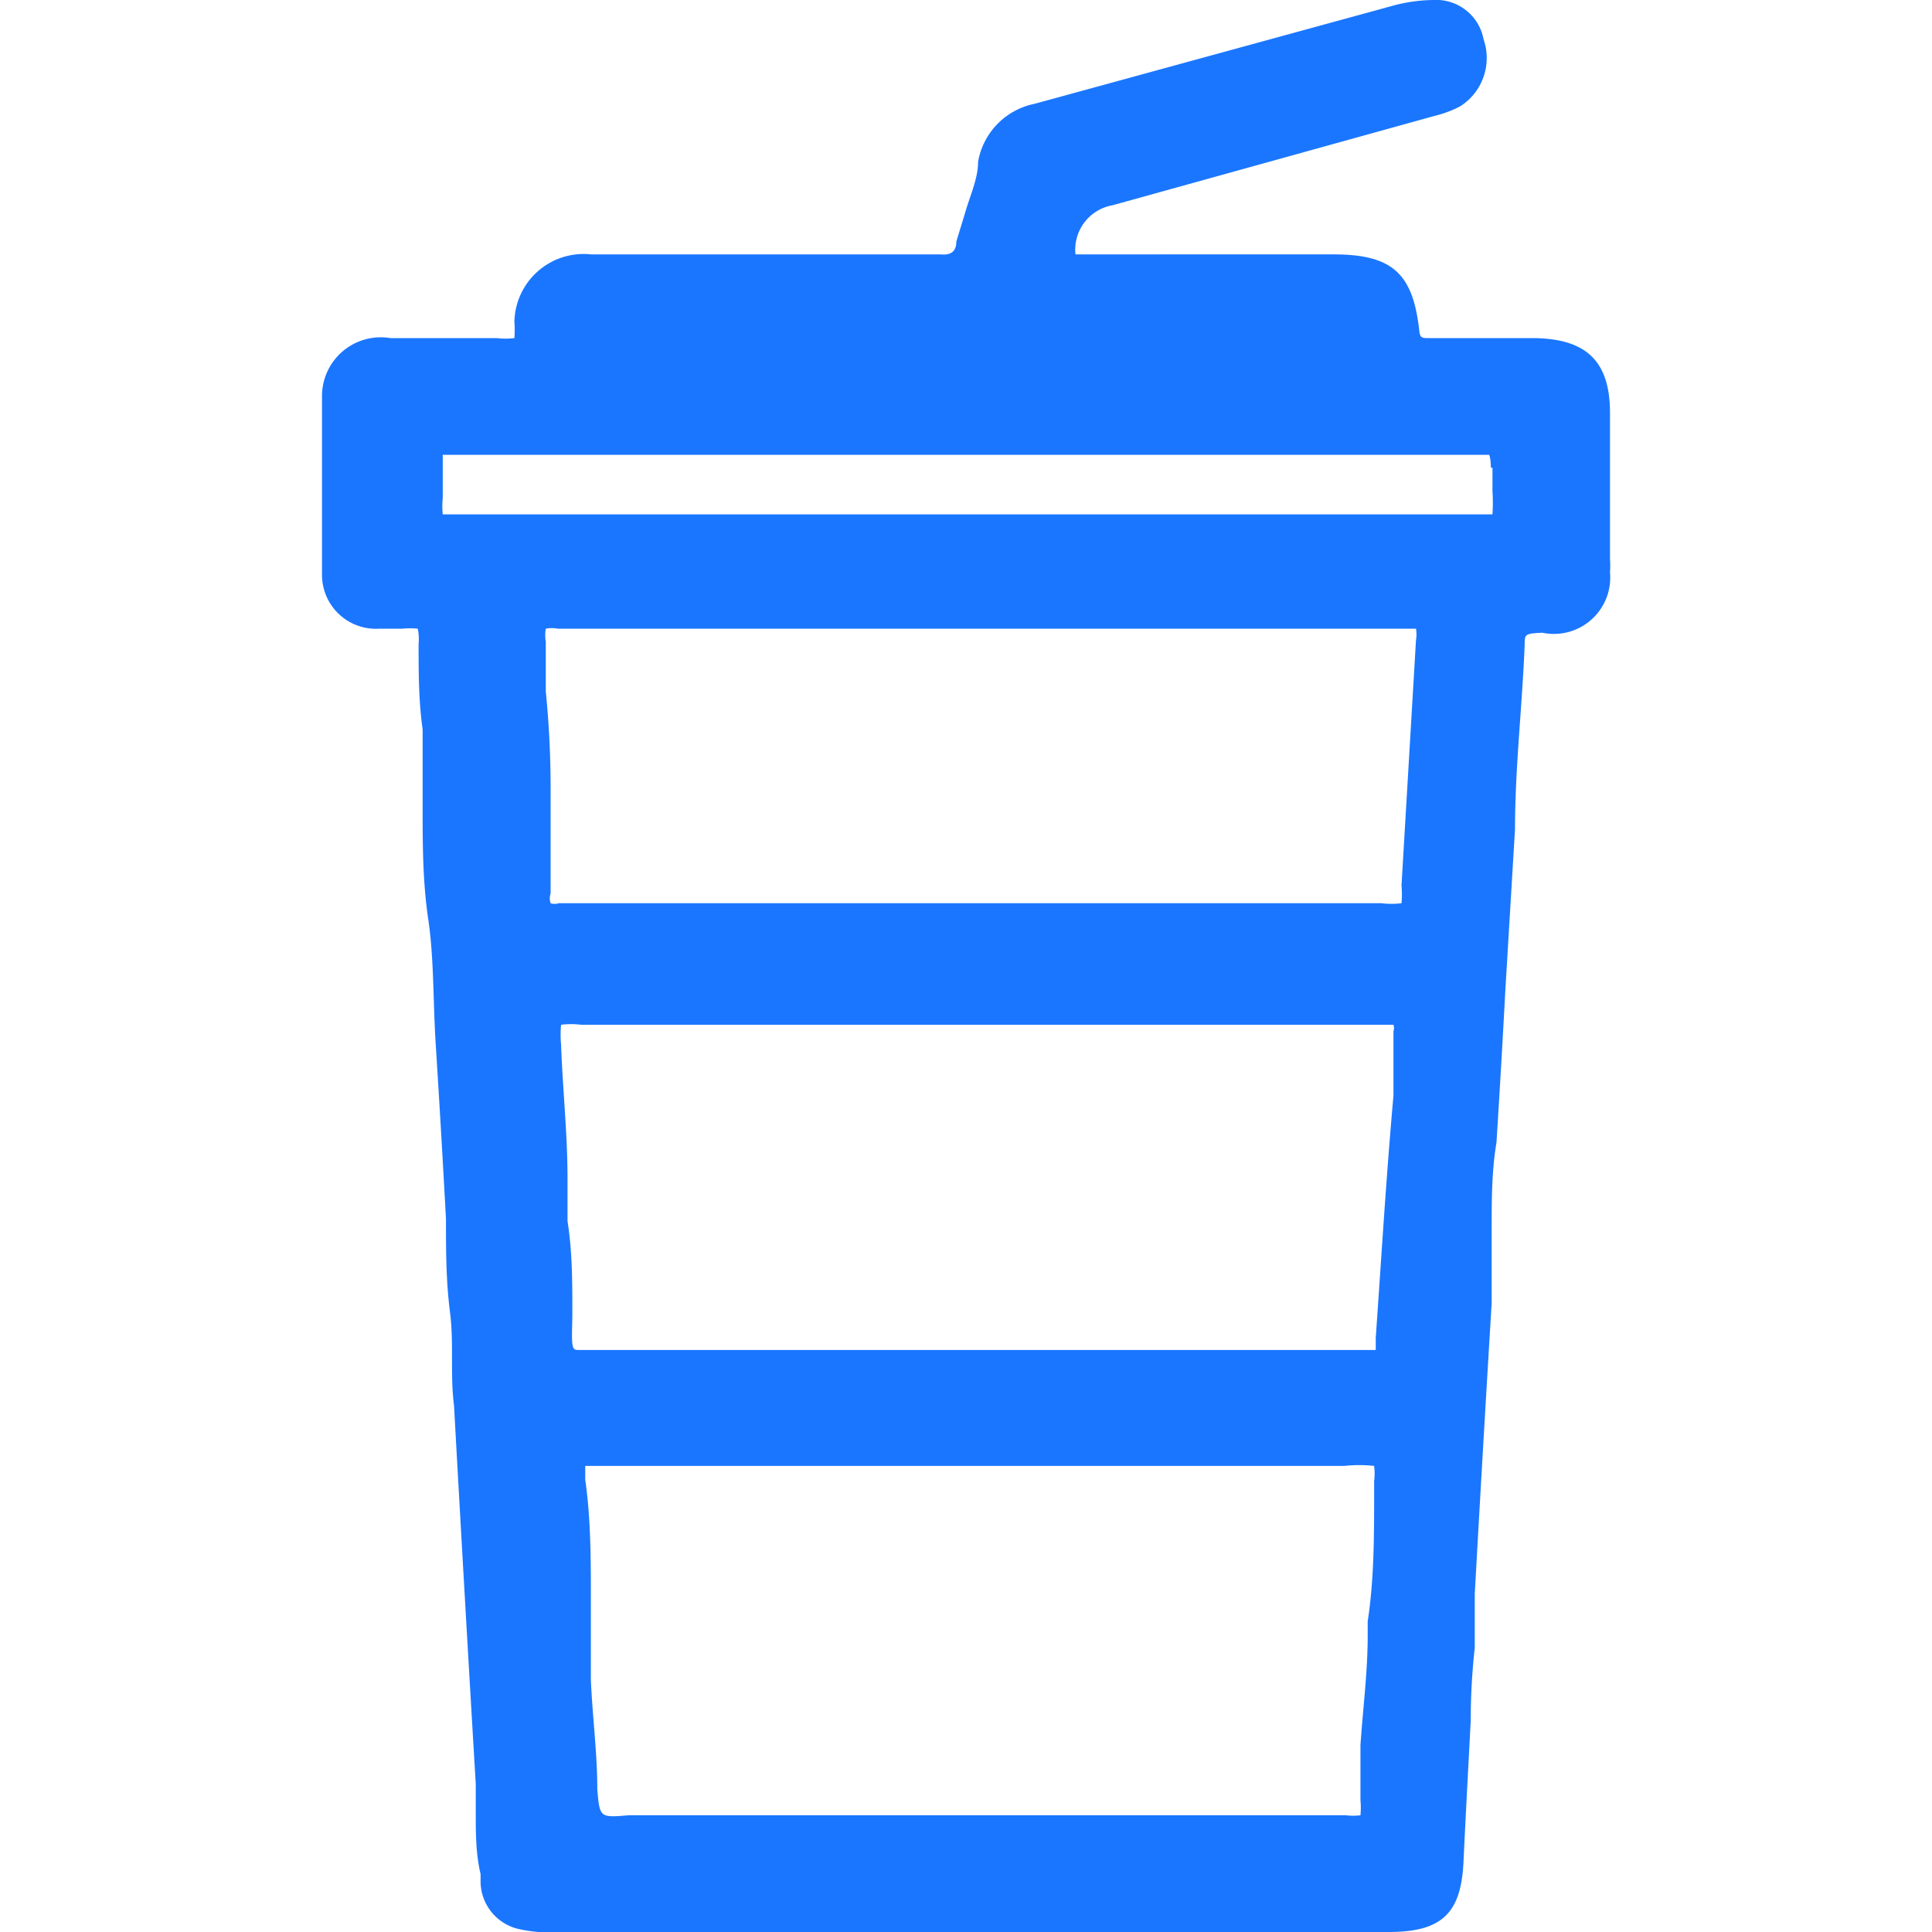 <svg id="Слой_1" data-name="Слой 1" xmlns="http://www.w3.org/2000/svg" width="24" height="24" viewBox="0 0 24 24"><defs><style>.cls-1{fill:#1a76ff;}</style></defs><title>3305</title><path class="cls-1" d="M20,5.13c0-.64-.29-.92-.94-.93h-1.3c-.1,0-.12,0-.13-.1-.08-.71-.34-.94-1.07-.94H13.36l0,0h0a.56.56,0,0,1,.46-.61l4-1.11a1.37,1.37,0,0,0,.32-.12.71.71,0,0,0,.29-.83A.6.6,0,0,0,17.8,0a2,2,0,0,0-.53.08l-1.9.52-2.52.69a.89.89,0,0,0-.7.72c0,.21-.1.42-.16.63L11.88,3c0,.15-.1.17-.2.16H7.34A.86.86,0,0,0,6.39,4a1.22,1.22,0,0,1,0,.2.93.93,0,0,1-.22,0H4.85A.73.73,0,0,0,4,4.93c0,.73,0,1.47,0,2.21a.67.67,0,0,0,.71.67H5a.89.89,0,0,1,.19,0A.65.65,0,0,1,5.2,8c0,.35,0,.71.05,1.06l0,.95c0,.47,0,.94.07,1.41s.06,1,.09,1.51q.07,1.1.13,2.21c0,.39,0,.77.05,1.16s0,.77.05,1.16q.13,2.35.27,4.7l0,.36c0,.25,0,.51.06.76v.11a.61.61,0,0,0,.46.57A1.84,1.84,0,0,0,7,24H17.25c.66,0,.9-.23.93-.87s.06-1.18.09-1.76q0-.45.05-.9l0-.67q.1-1.8.21-3.61,0-.46,0-.92c0-.36,0-.72.06-1.08q.06-.95.11-1.89l.12-2c0-.76.09-1.53.12-2.29,0-.13,0-.14.22-.15A.7.7,0,0,0,20,7.11a1.26,1.26,0,0,0,0-.17V6.38Q20,5.75,20,5.13Zm-1.46.68c0,.11,0,.21,0,.29a2.3,2.3,0,0,1,0,.29H5.5a.93.93,0,0,1,0-.2c0-.11,0-.2,0-.28s0-.24,0-.26h13S18.52,5.7,18.52,5.81ZM7.42,22.23c0-.45-.06-.9-.08-1.36v-.13c0-.29,0-.58,0-.87,0-.49,0-1-.07-1.49,0-.13,0-.16,0-.17h9.43a1.74,1.74,0,0,1,.37,0,.76.76,0,0,1,0,.19s0,.1,0,.15c0,.53,0,1.07-.08,1.59v.18c0,.45-.06.91-.09,1.36l0,.68a1,1,0,0,1,0,.19.74.74,0,0,1-.18,0H7.81C7.45,22.58,7.45,22.58,7.42,22.23Zm9.67-5.62v.16H7.2c-.06,0-.08,0-.09-.08s0-.25,0-.38v0c0-.38,0-.76-.06-1.14l0-.53c0-.55-.06-1.11-.08-1.66a1.33,1.33,0,0,1,0-.25,1,1,0,0,1,.25,0H17.31a.12.12,0,0,1,0,.08s0,0,0,.07,0,0,0,0l0,.73C17.22,14.62,17.16,15.62,17.09,16.62ZM17.41,11a1.21,1.21,0,0,1,0,.22,1,1,0,0,1-.25,0H6.94a.15.15,0,0,1-.1,0,.18.18,0,0,1,0-.12c0-.05,0-.11,0-.16s0-.1,0-.15l0-1q0-.6-.06-1.2c0-.11,0-.21,0-.32s0-.2,0-.3a.46.46,0,0,1,0-.16.38.38,0,0,1,.15,0H17.59a.41.41,0,0,1,0,.14Z"/></svg>